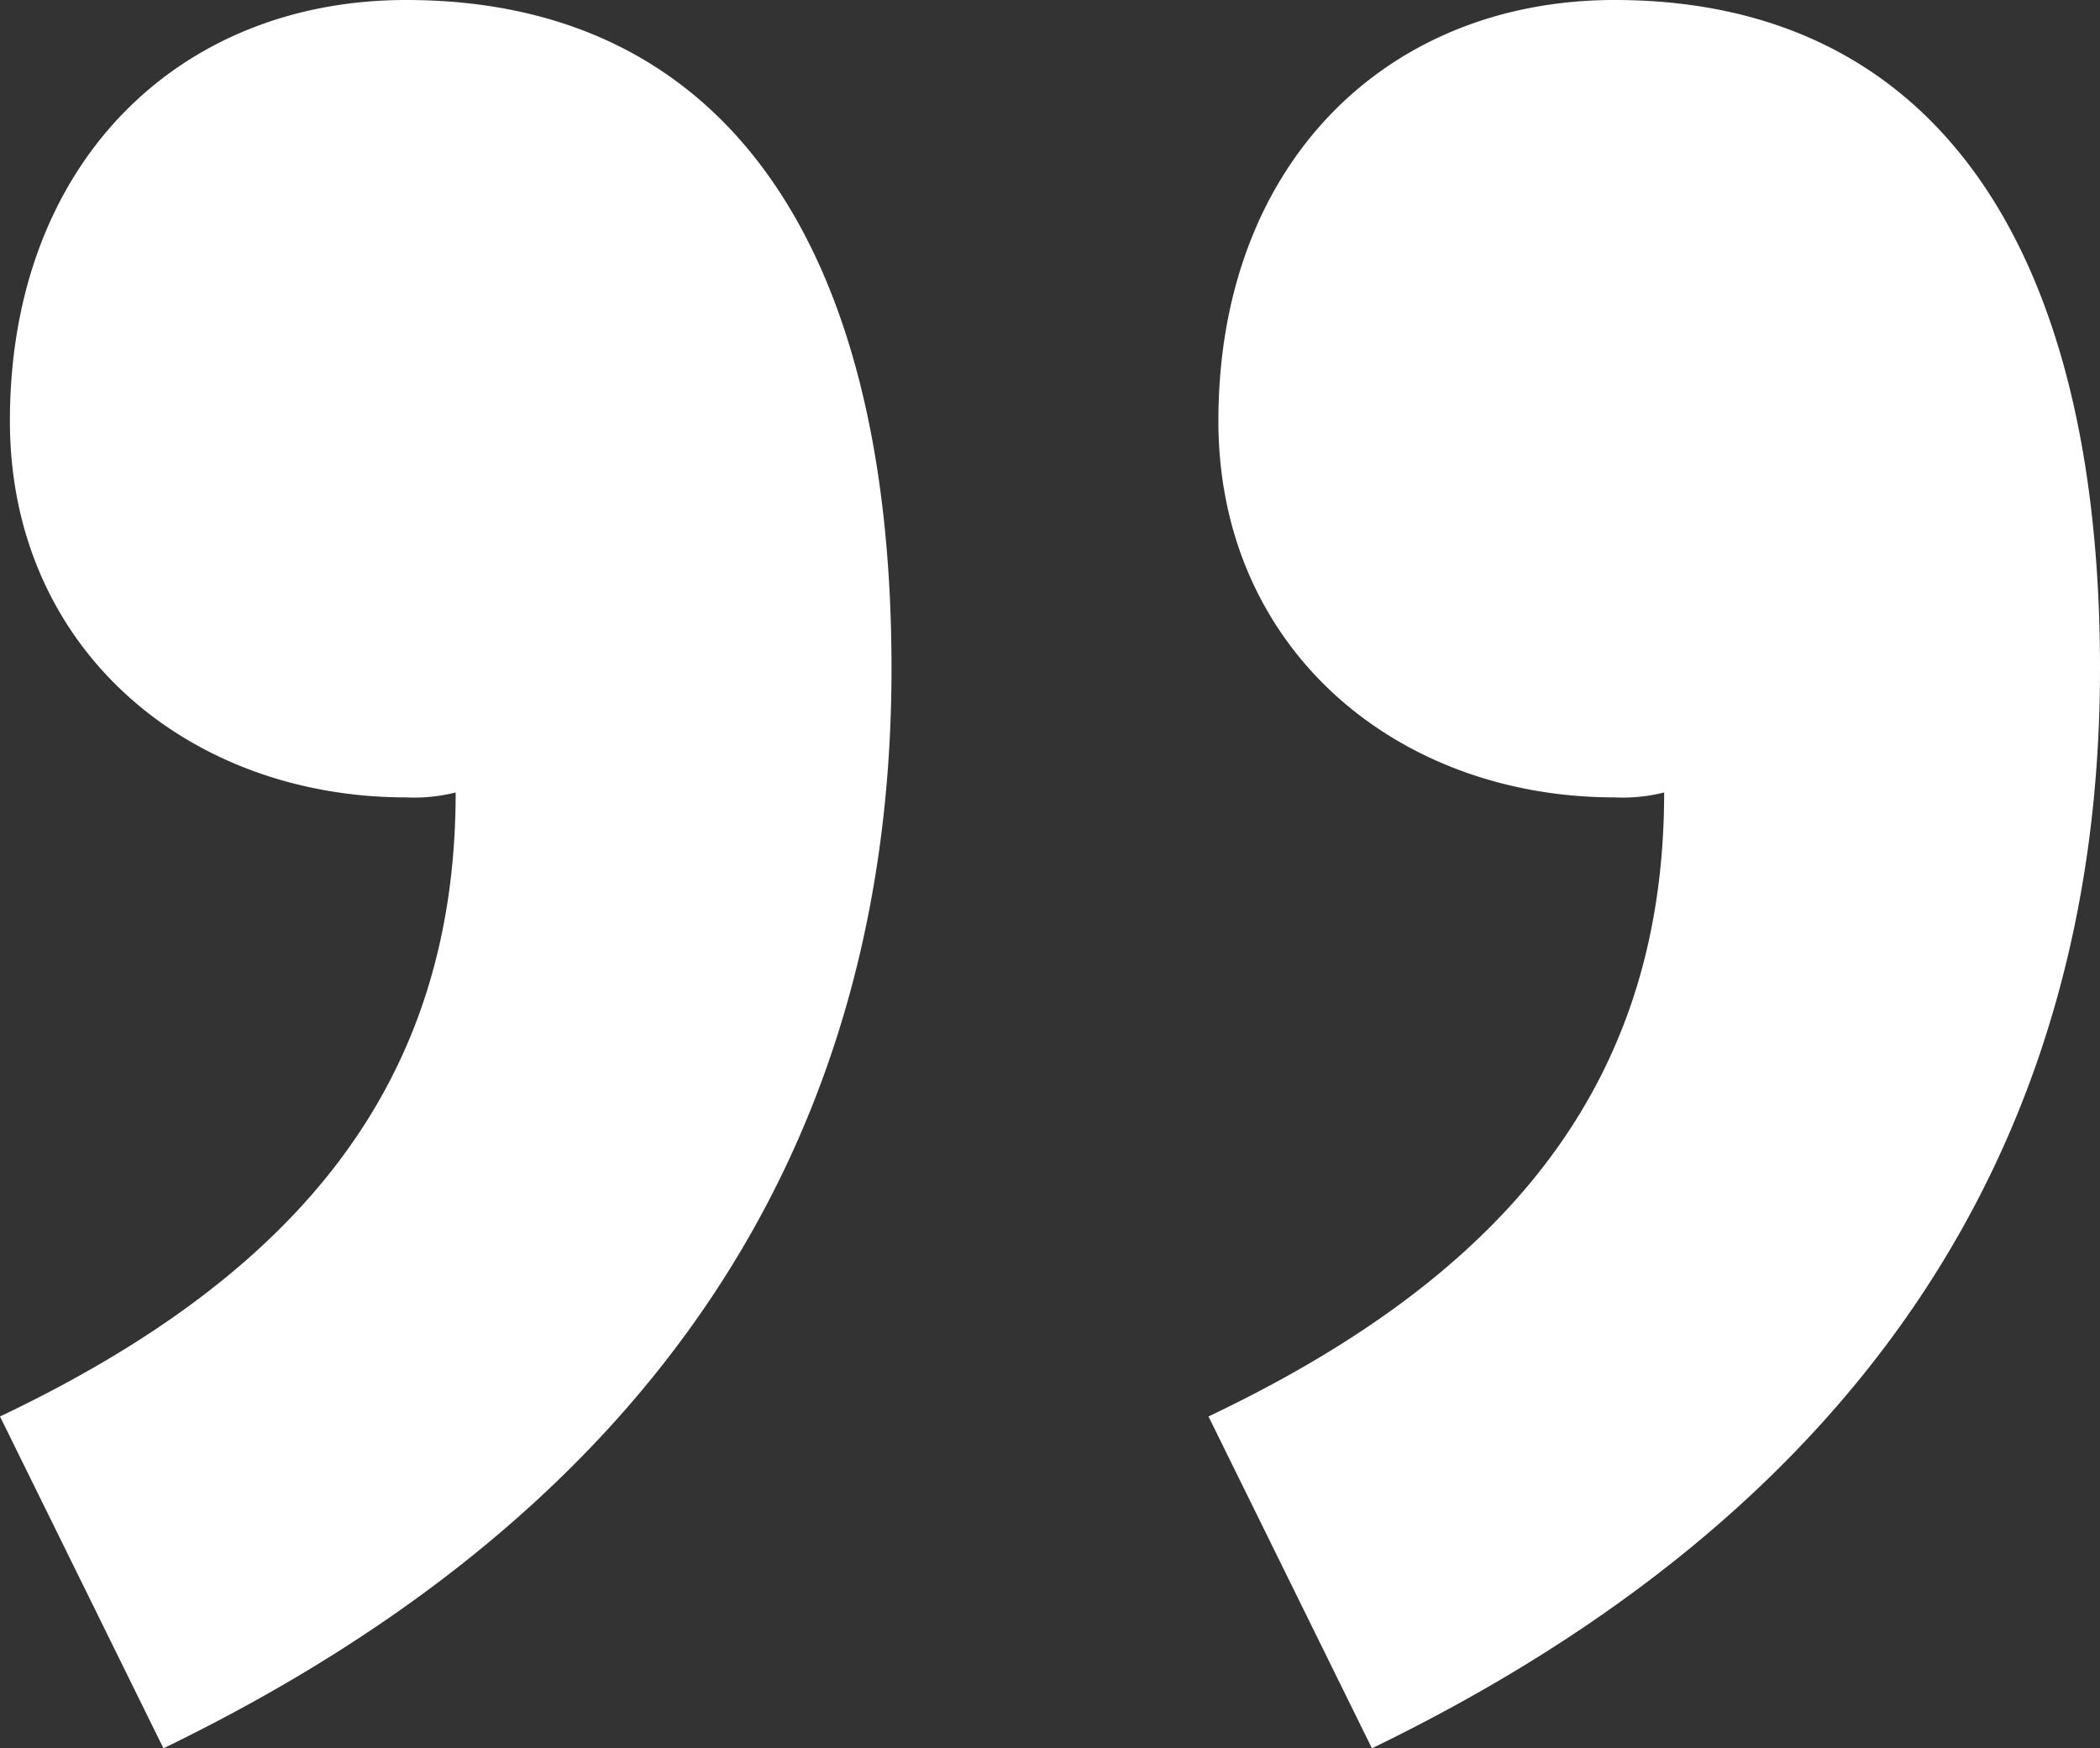 <svg xmlns="http://www.w3.org/2000/svg" width="42.4" height="35.3" viewBox="0 0 42.4 35.3">
  <rect x="0" y="0" width="42.4" height="35.3" fill="#333333" stroke="none"/>
  <path id="_" data-name="„" d="M-7.05,17.1C2.85,12.3,7.65,4.9,7.65-4.7c0-8.6-3.4-13.5-9.8-13.5-4.6,0-8,3.3-8,8.5,0,4.6,3.6,7.6,8,7.6a3.4,3.4,0,0,0,1-.1c0,5.8-3.1,9.7-9.2,12.6Zm24.4,0c9.9-4.8,14.7-12.2,14.7-21.8,0-8.6-3.4-13.5-9.8-13.5-4.6,0-8,3.3-8,8.5,0,4.6,3.6,7.6,8,7.6a3.4,3.4,0,0,0,1-.1c0,5.8-3.1,9.7-9.2,12.6Z" transform="translate(10.35 18.2)" fill="#fff"/>
</svg>
